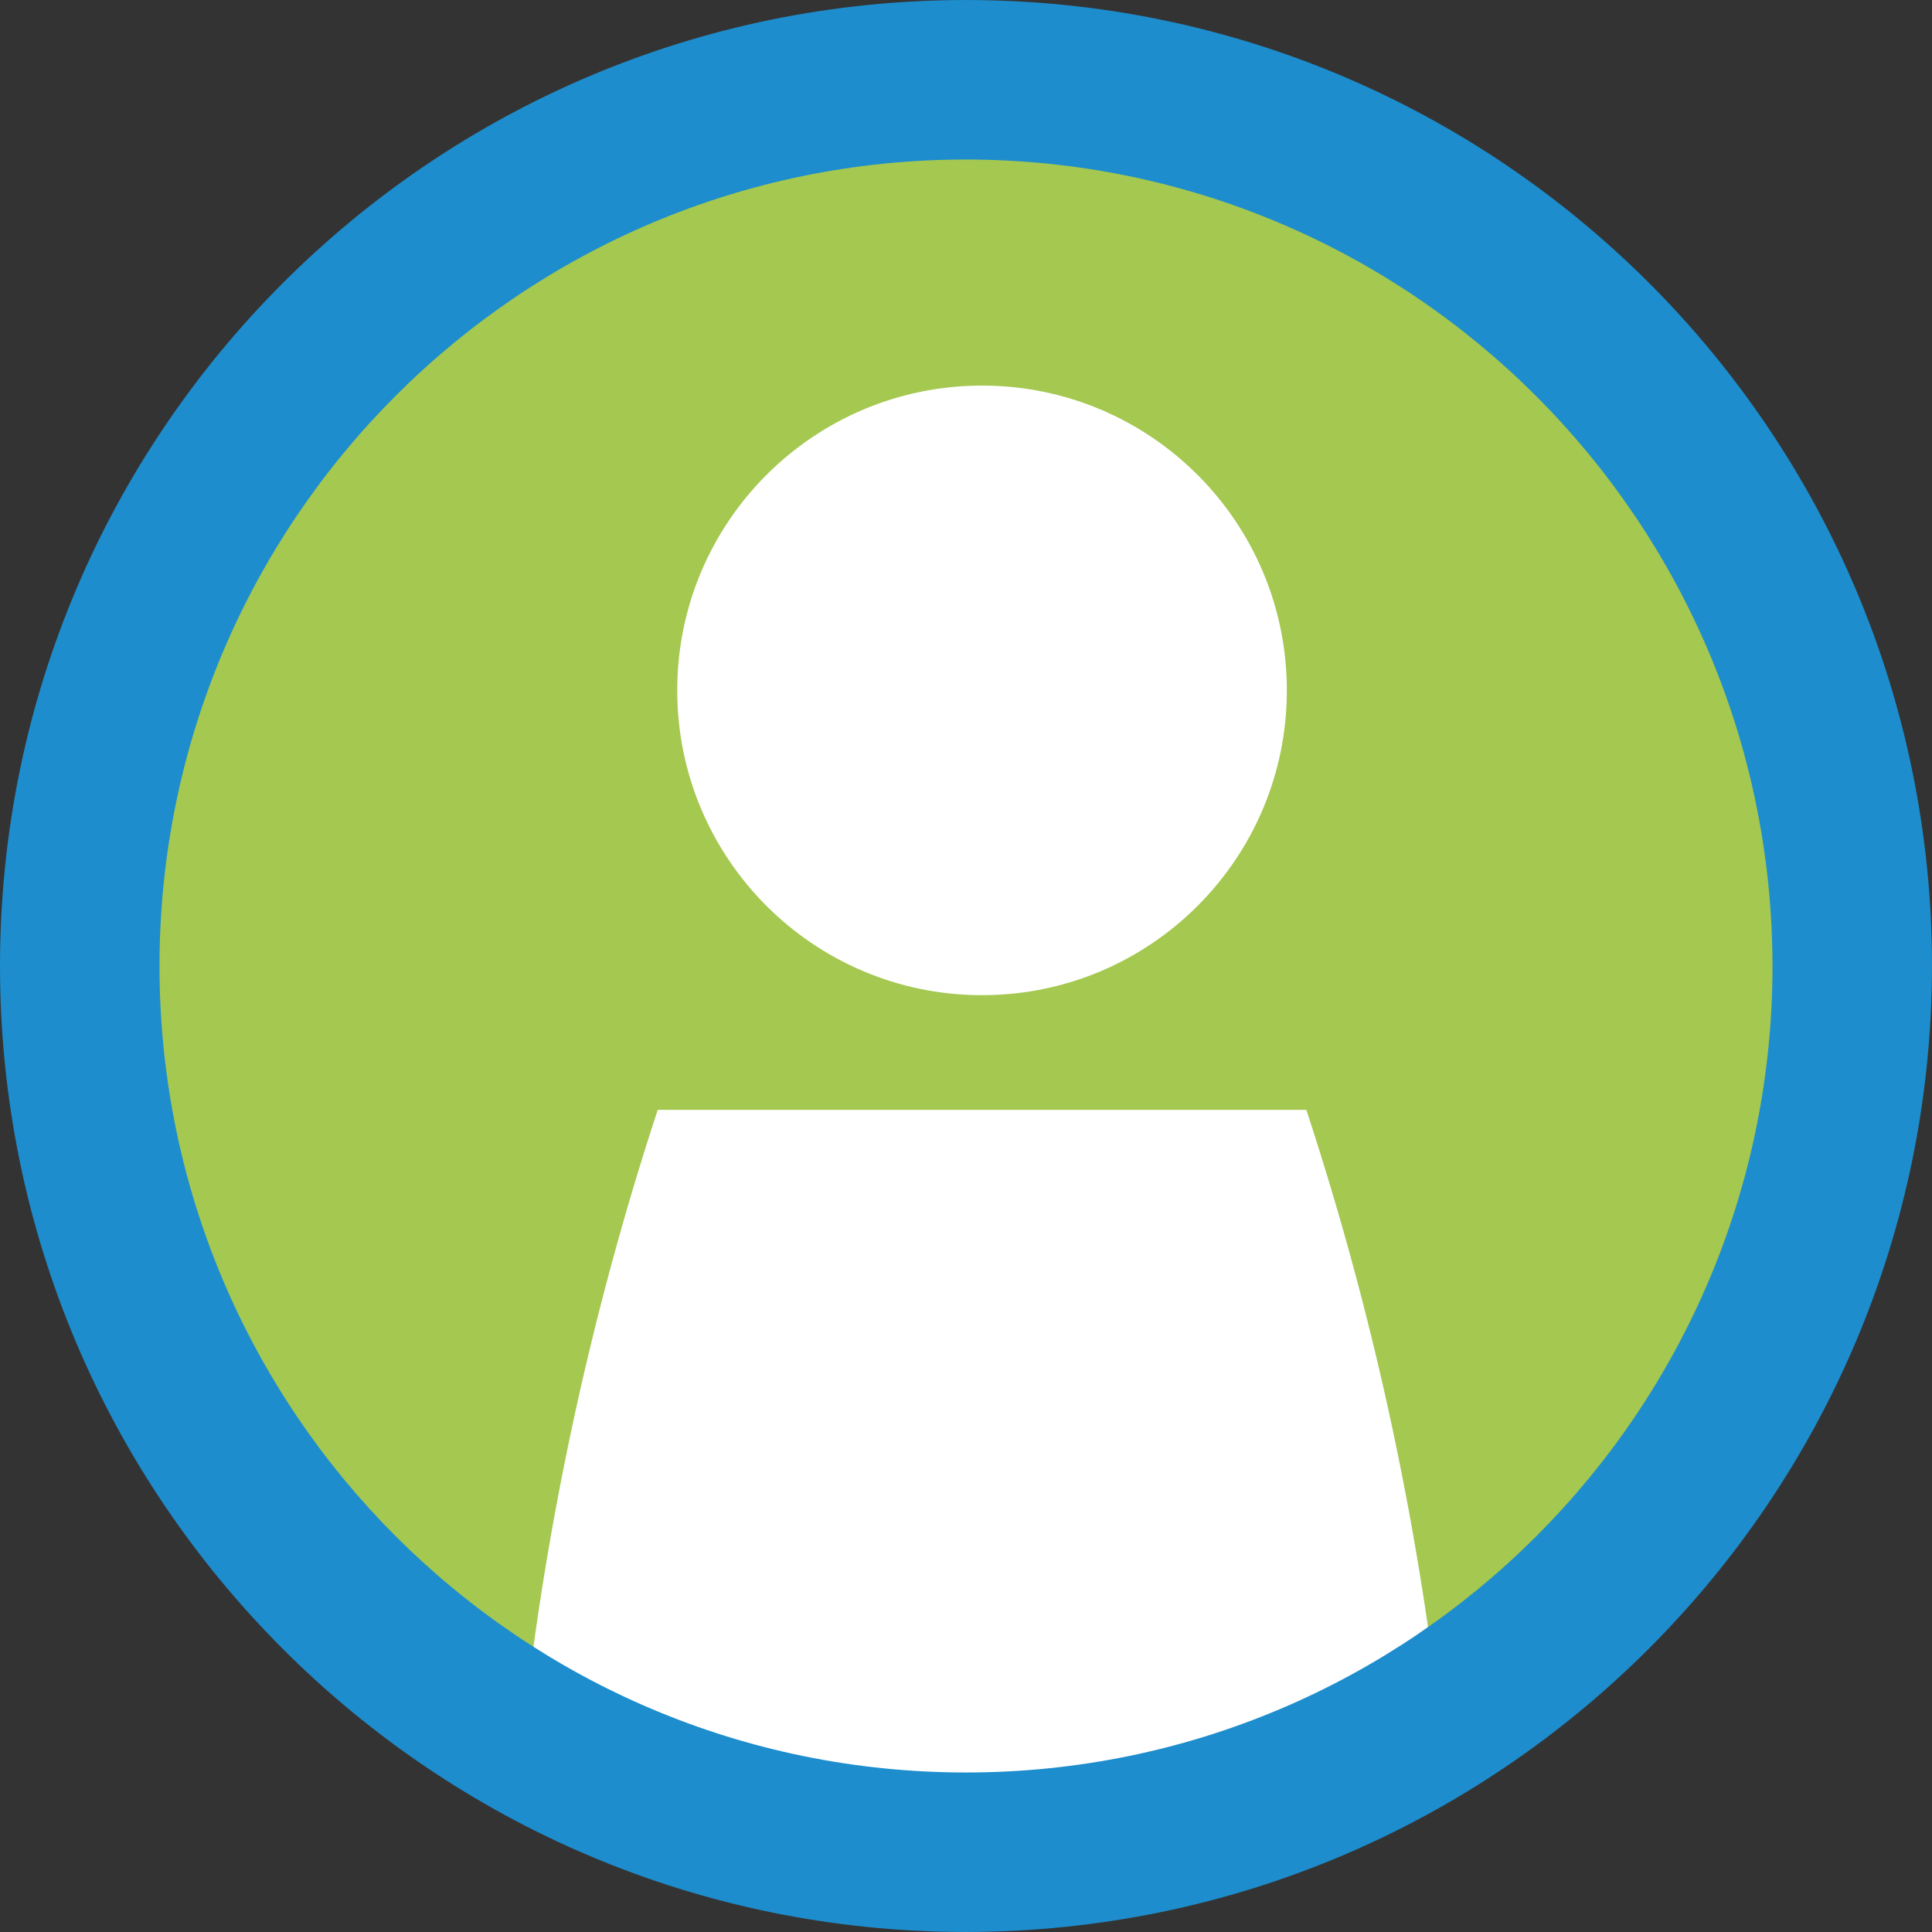 <?xml version="1.0" encoding="UTF-8" standalone="no"?><!DOCTYPE svg PUBLIC "-//W3C//DTD SVG 1.1//EN" "http://www.w3.org/Graphics/SVG/1.1/DTD/svg11.dtd"><svg width="100%" height="100%" viewBox="0 0 500 500" version="1.1" xmlns="http://www.w3.org/2000/svg" xmlns:xlink="http://www.w3.org/1999/xlink" xml:space="preserve" xmlns:serif="http://www.serif.com/" style="fill-rule:evenodd;clip-rule:evenodd;stroke-linejoin:round;stroke-miterlimit:2;"><rect x="0" y="0" width="500" height="500" fill="#333333" stroke="none"/><g><path d="M250,20.641c126.67,0 229.357,102.688 229.357,229.358c-0,126.669 -102.687,229.356 -229.357,229.356c-126.67,0 -229.357,-102.687 -229.357,-229.356c0,-126.67 102.687,-229.358 229.357,-229.358" style="fill:#a4c850;fill-rule:nonzero;"/><path d="M254.149,99.789c43.563,-0 78.885,35.315 78.885,78.885c0,43.563 -35.322,78.878 -78.885,78.878c-43.563,-0 -78.885,-35.315 -78.885,-78.878c-0,-43.57 35.322,-78.885 78.885,-78.885" style="fill:#fff;fill-rule:nonzero;"/><path d="M134.577,455.156l115.421,12.237l123.775,-12.237c-5.791,-57.096 -17.763,-113.4 -35.692,-167.925l-167.865,-0c-17.907,54.525 -29.857,110.829 -35.639,167.925" style="fill:#fff;fill-rule:nonzero;"/><path d="M250,41.282c-115.27,0 -208.722,93.444 -208.722,208.722c0,115.27 93.452,208.714 208.722,208.714c115.27,-0 208.722,-93.444 208.722,-208.714c-0.121,-115.225 -93.497,-208.609 -208.722,-208.722m0,458.714c-138.07,0 -250,-111.93 -250,-249.992c-0,-138.07 111.93,-250 250,-250c138.07,-0 250,111.93 250,250c-0.151,138.002 -111.991,249.849 -250,249.992" style="fill:#1d8dcd;fill-rule:nonzero;"/></g></svg>